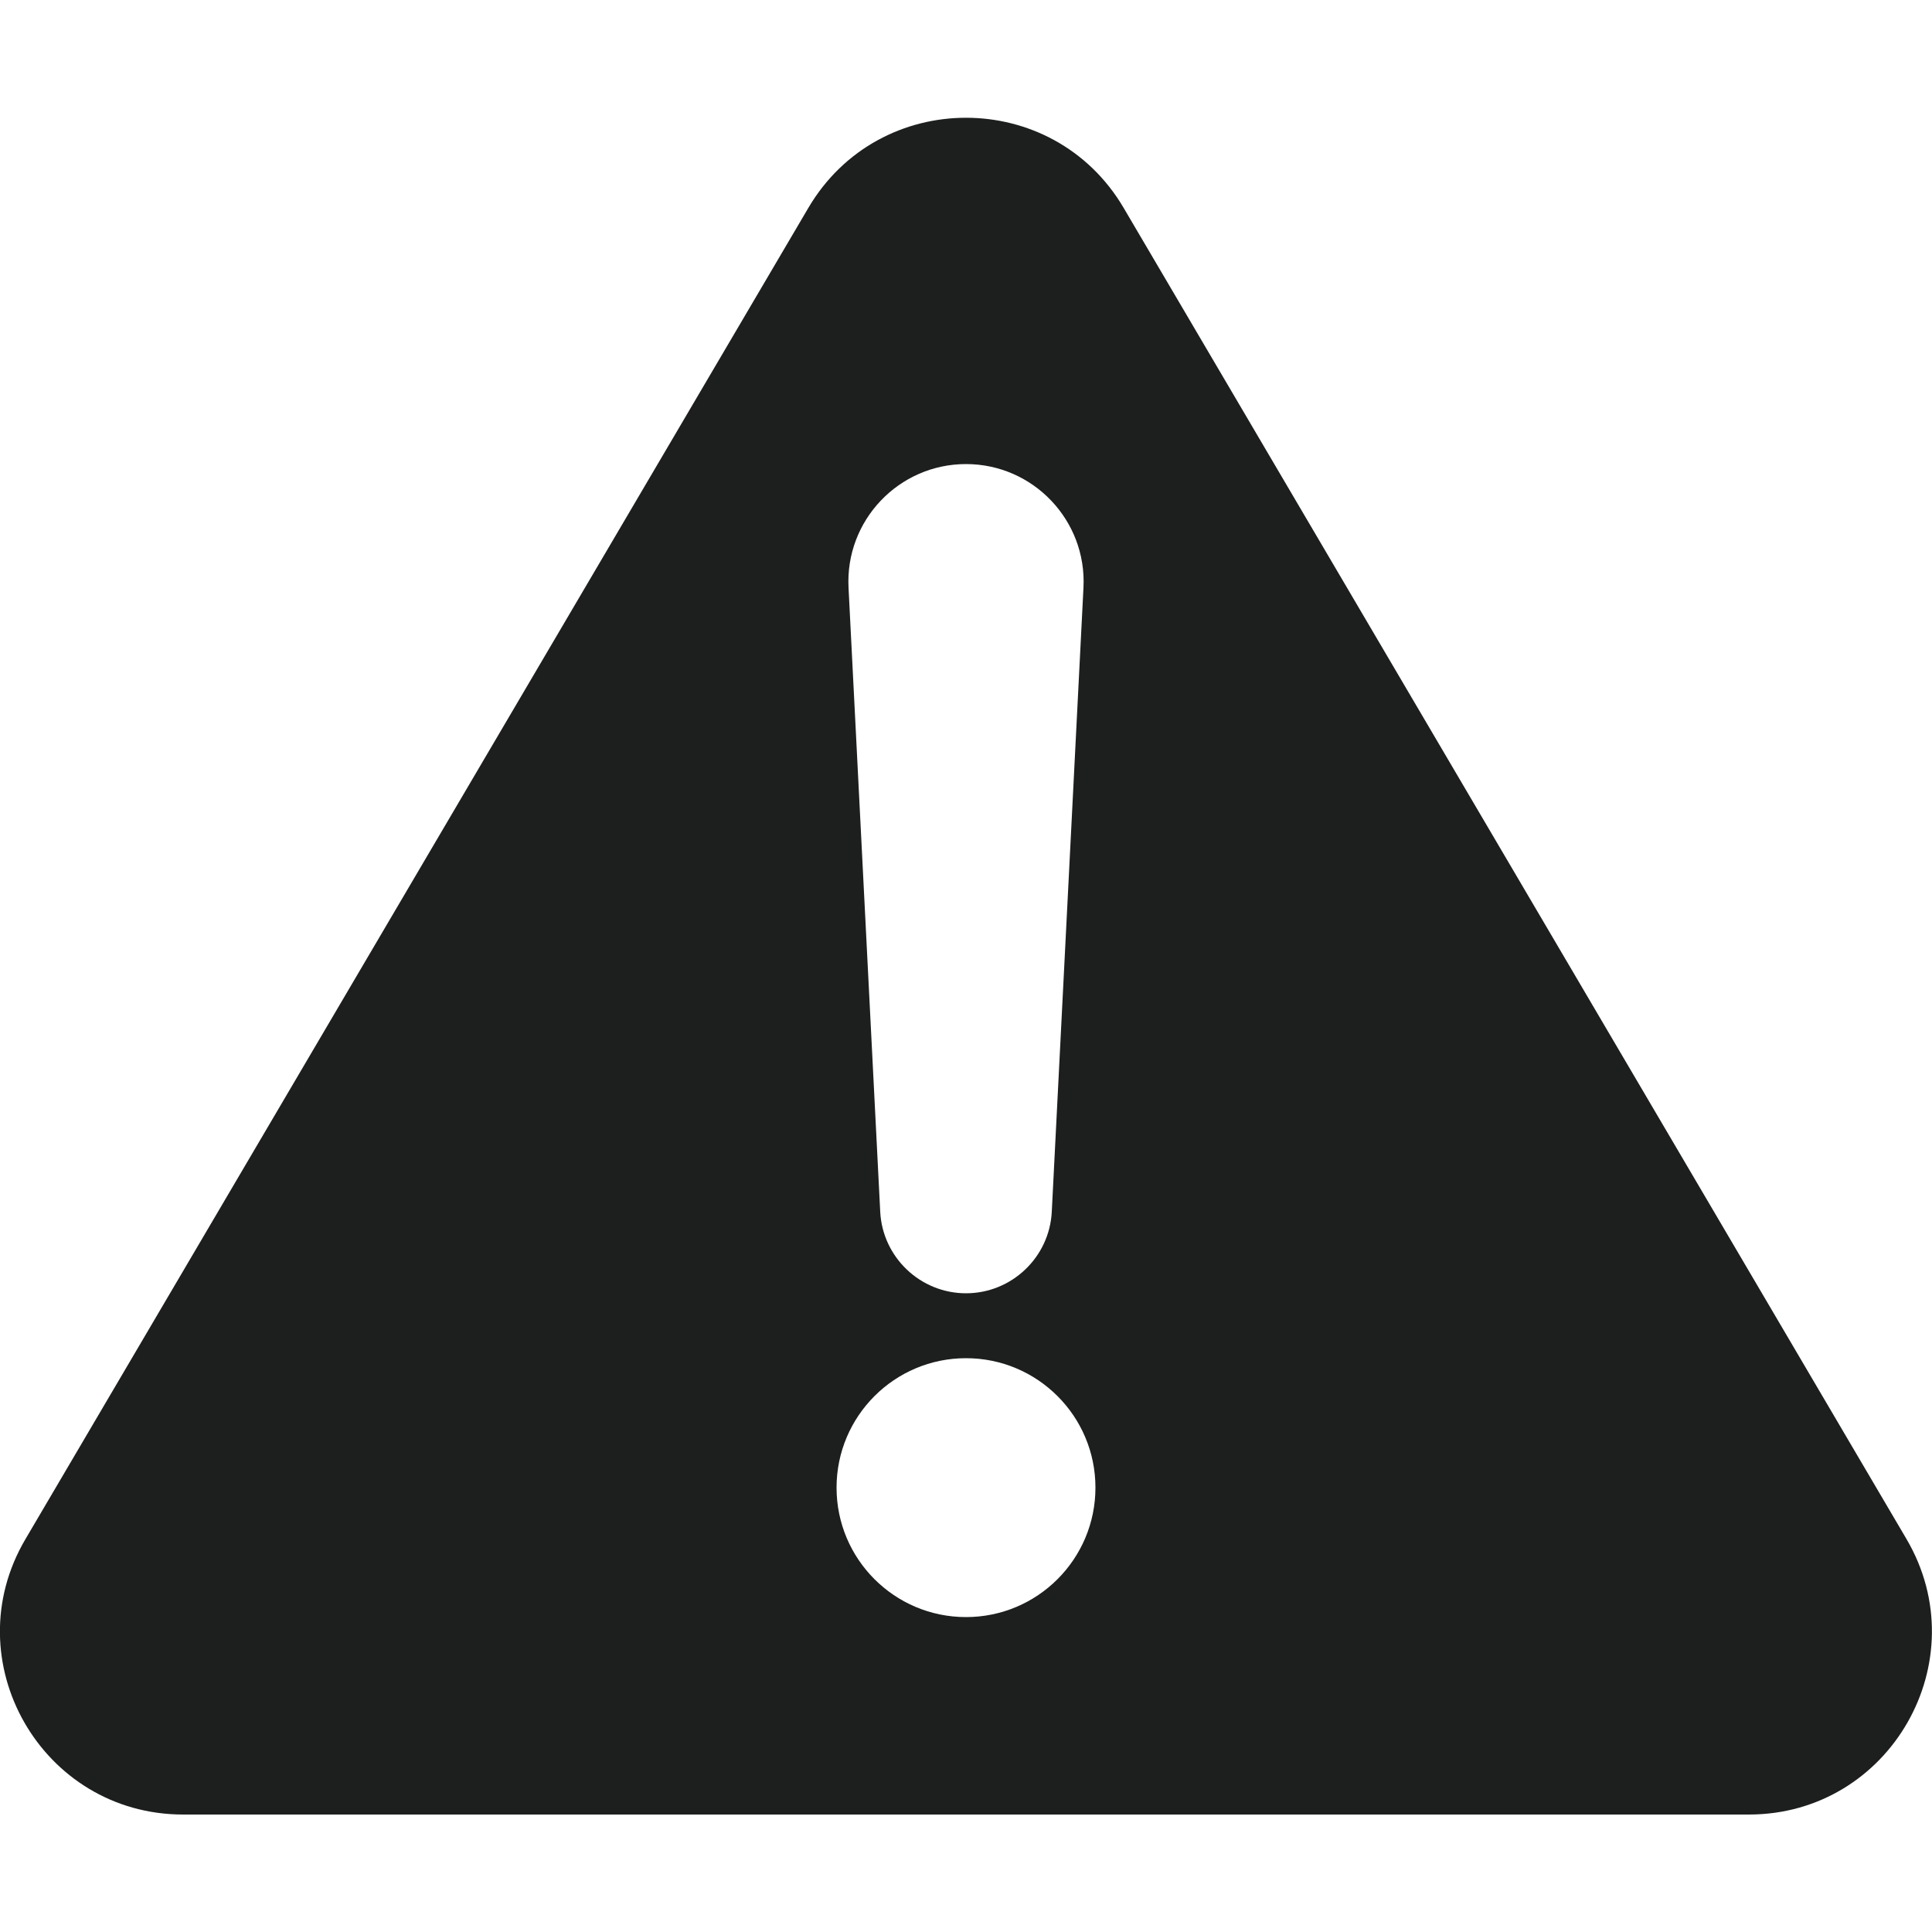 <?xml version="1.0" encoding="utf-8"?>
<!-- Generator: Adobe Illustrator 26.4.1, SVG Export Plug-In . SVG Version: 6.00 Build 0)  -->
<svg version="1.1" xmlns="http://www.w3.org/2000/svg" xmlns:xlink="http://www.w3.org/1999/xlink" x="0px" y="0px"
	 viewBox="0 0 50 50" style="enable-background:new 0 0 50 50;" xml:space="preserve">
<style type="text/css">
	.st0{fill:#1D1E1E;}
	.st1{fill:#FFFFFF;}
	.st2{fill:#F1F2F2;}
	.st3{fill-rule:evenodd;clip-rule:evenodd;fill:#FFFFFF;}
	.st4{fill-rule:evenodd;clip-rule:evenodd;fill:#1D1E1E;}
	.st5{fill:#619CBC;}
	.st6{fill-rule:evenodd;clip-rule:evenodd;fill:#58150D;}
	.st7{fill:none;stroke:#FFFFFF;stroke-miterlimit:10;}
	.st8{fill:none;}
	.st9{fill:#1B2222;}
	
		.st10{clip-path:url(#SVGID_00000000938108106405609890000000537533355194743711_);fill-rule:evenodd;clip-rule:evenodd;fill:#FFFFFF;}
	.st11{fill:#231F20;}
	.st12{fill:#FFFFFF;filter:url(#Adobe_OpacityMaskFilter);}
	.st13{mask:url(#c_00000084517066290062438470000004830590973908508295_);}
</style>
<g id="Layer_1">
</g>
<g id="Isolation_Mode">
	<g>
		<path class="st0" d="M20.92,5.38L0.66,39.83c-1.86,3.15,0.42,7.13,4.08,7.13h40.52c3.66,0,5.93-3.98,4.08-7.13L29.08,5.38
			C27.25,2.27,22.75,2.27,20.92,5.38z"/>
		<g>
			<path class="st1" d="M25,33.47L25,33.47c-1.18,0-2.16-0.93-2.22-2.11l-0.82-16.15c-0.09-1.74,1.3-3.2,3.04-3.2h0
				c1.74,0,3.13,1.46,3.04,3.2l-0.82,16.15C27.16,32.54,26.18,33.47,25,33.47z"/>
			<circle class="st1" cx="25" cy="38.5" r="3.35"/>
		</g>
	</g>
</g>
</svg>
